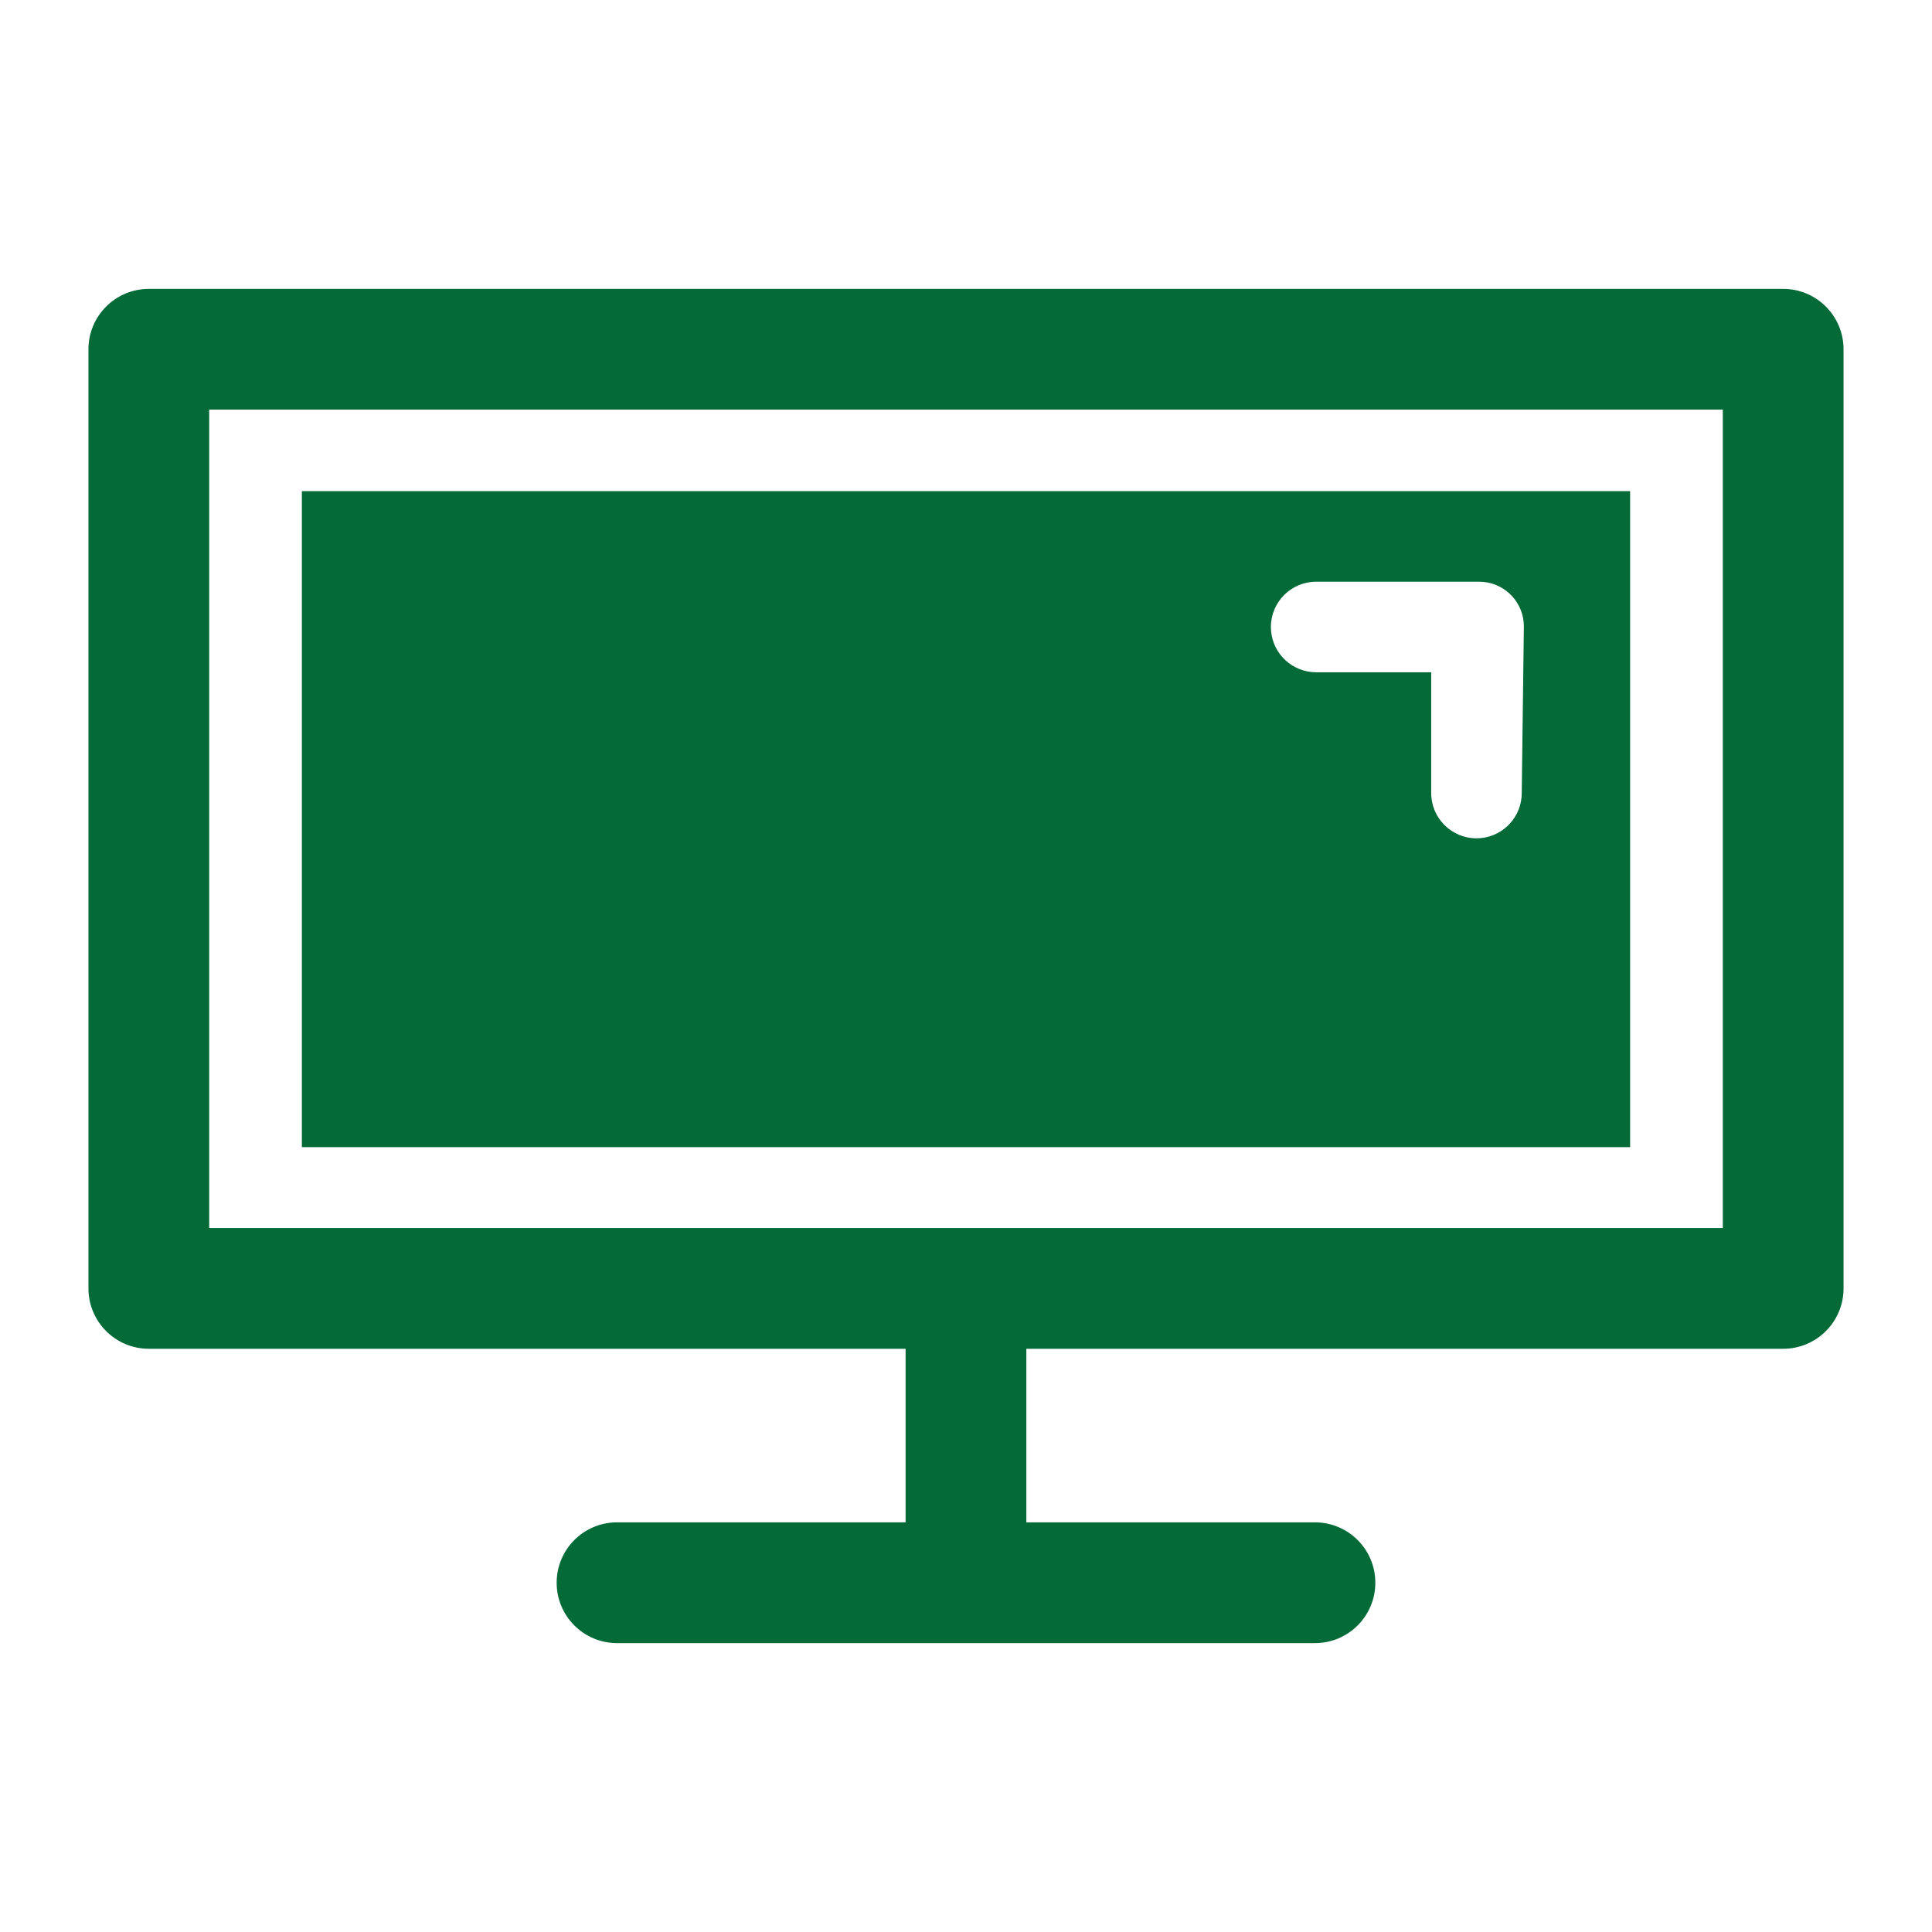 <?xml version="1.0" encoding="UTF-8"?>
<svg width="64px" height="64px" viewBox="0 0 64 64" version="1.1" xmlns="http://www.w3.org/2000/svg" xmlns:xlink="http://www.w3.org/1999/xlink">
    <!-- Generator: Sketch 58 (84663) - https://sketch.com -->
    <title>screen</title>
    <desc>Created with Sketch.</desc>
    <g id="screen" stroke="none" stroke-width="1" fill="none" fill-rule="evenodd">
        <path d="M59.07,9.57 C60.175,9.57 61.07,10.465 61.07,11.57 L61.07,42.68 C61.07,43.785 60.175,44.68 59.07,44.68 L33.999,44.68 L33.999,50.43 L43.56,50.43 C44.665,50.43 45.56,51.325 45.56,52.43 C45.56,53.535 44.665,54.43 43.56,54.43 L20.44,54.43 C19.335,54.43 18.44,53.535 18.44,52.43 C18.44,51.325 19.335,50.43 20.44,50.43 L29.999,50.43 L29.999,44.68 L4.93,44.68 C3.825,44.68 2.93,43.785 2.93,42.68 L2.93,11.57 C2.93,10.465 3.825,9.57 4.93,9.57 L59.07,9.57 Z M57.07,13.57 L6.93,13.57 L6.93,40.68 L57.07,40.68 L57.07,13.57 Z M54,16.27 L54,38 L10,38 L10,16.27 L54,16.27 Z M49,19.27 L43.6,19.27 C42.772,19.27 42.1,19.942 42.1,20.77 C42.1,21.55 42.695,22.19 43.456,22.263 L43.6,22.27 L47.41,22.27 L47.41,26.27 C47.41,27.098 48.082,27.77 48.91,27.77 C49.69,27.77 50.33,27.175 50.403,26.414 L50.41,26.27 L50.48,20.75 C50.48,19.981 49.893,19.348 49.143,19.277 L49,19.27 Z" id="Shape" fill="#046A38"></path>
    </g>
</svg>